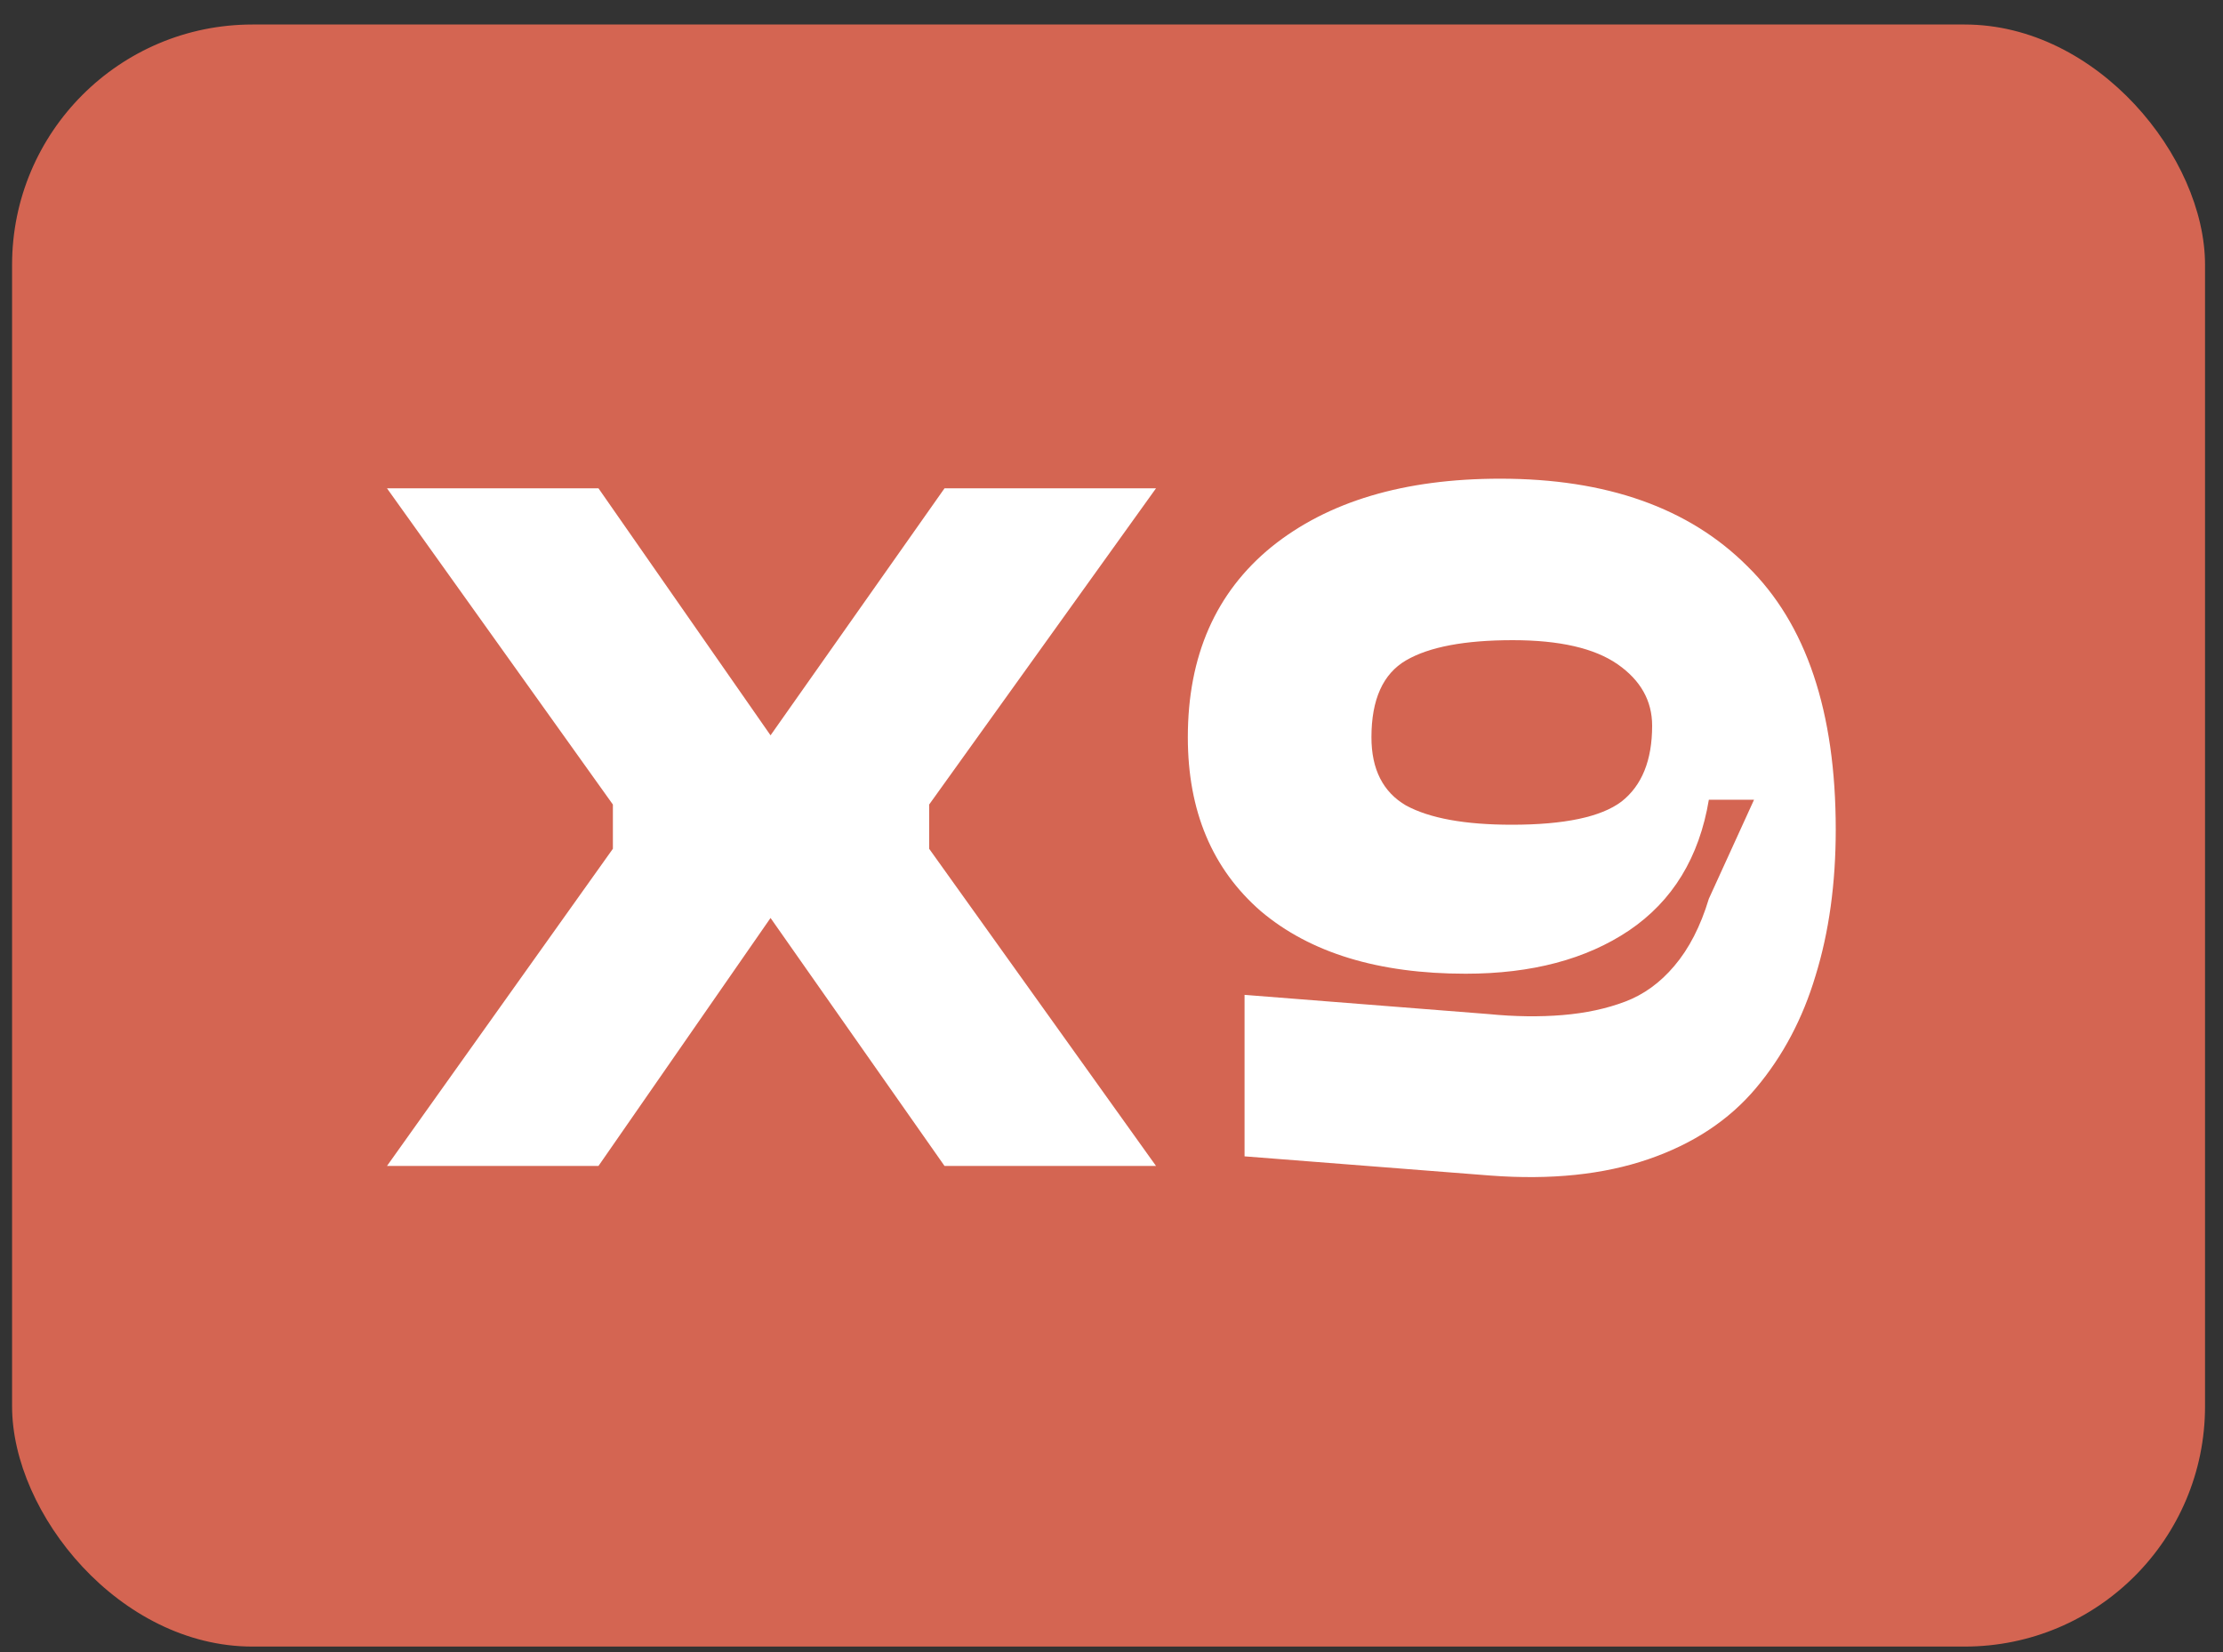 <?xml version="1.0" encoding="UTF-8"?> <svg xmlns="http://www.w3.org/2000/svg" width="74" height="55" viewBox="0 0 74 55" fill="none"><rect x="0" y="0" width="74" height="55" fill="#333333" stroke="none"/><rect x="0.402" y="0.816" width="73" height="54" rx="8" fill="#D46552"></rect><path d="M12.882 38.816L20.402 28.256V26.784L12.882 16.256H19.922L25.65 24.48L31.442 16.256H38.482L30.93 26.784V28.256L38.482 38.816H31.442L25.65 30.56L19.922 38.816H12.882ZM61.109 27.616C61.109 29.408 60.885 31.03 60.437 32.48C60.01 33.91 59.349 35.158 58.453 36.224C57.557 37.291 56.362 38.08 54.869 38.592C53.376 39.104 51.626 39.286 49.621 39.136L41.429 38.496V33.12L49.557 33.76C50.431 33.846 51.253 33.856 52.021 33.792C52.789 33.728 53.482 33.579 54.101 33.344C54.719 33.11 55.264 32.715 55.733 32.16C56.224 31.584 56.608 30.838 56.885 29.92L58.389 26.624H56.885C56.565 28.544 55.679 29.995 54.229 30.976C52.8 31.936 50.986 32.416 48.789 32.416C45.888 32.416 43.615 31.723 41.973 30.336C40.352 28.928 39.541 26.998 39.541 24.544C39.541 21.835 40.469 19.723 42.325 18.208C44.202 16.694 46.741 15.936 49.941 15.936C53.482 15.936 56.224 16.907 58.165 18.848C60.127 20.768 61.109 23.691 61.109 27.616ZM54.997 24.16C54.997 23.328 54.613 22.646 53.845 22.112C53.077 21.579 51.914 21.312 50.357 21.312C48.757 21.312 47.573 21.536 46.805 21.984C46.037 22.432 45.653 23.286 45.653 24.544C45.653 25.611 46.037 26.368 46.805 26.816C47.594 27.243 48.767 27.456 50.325 27.456C52.074 27.456 53.29 27.2 53.973 26.688C54.656 26.155 54.997 25.312 54.997 24.16Z" fill="white"></path></svg> 